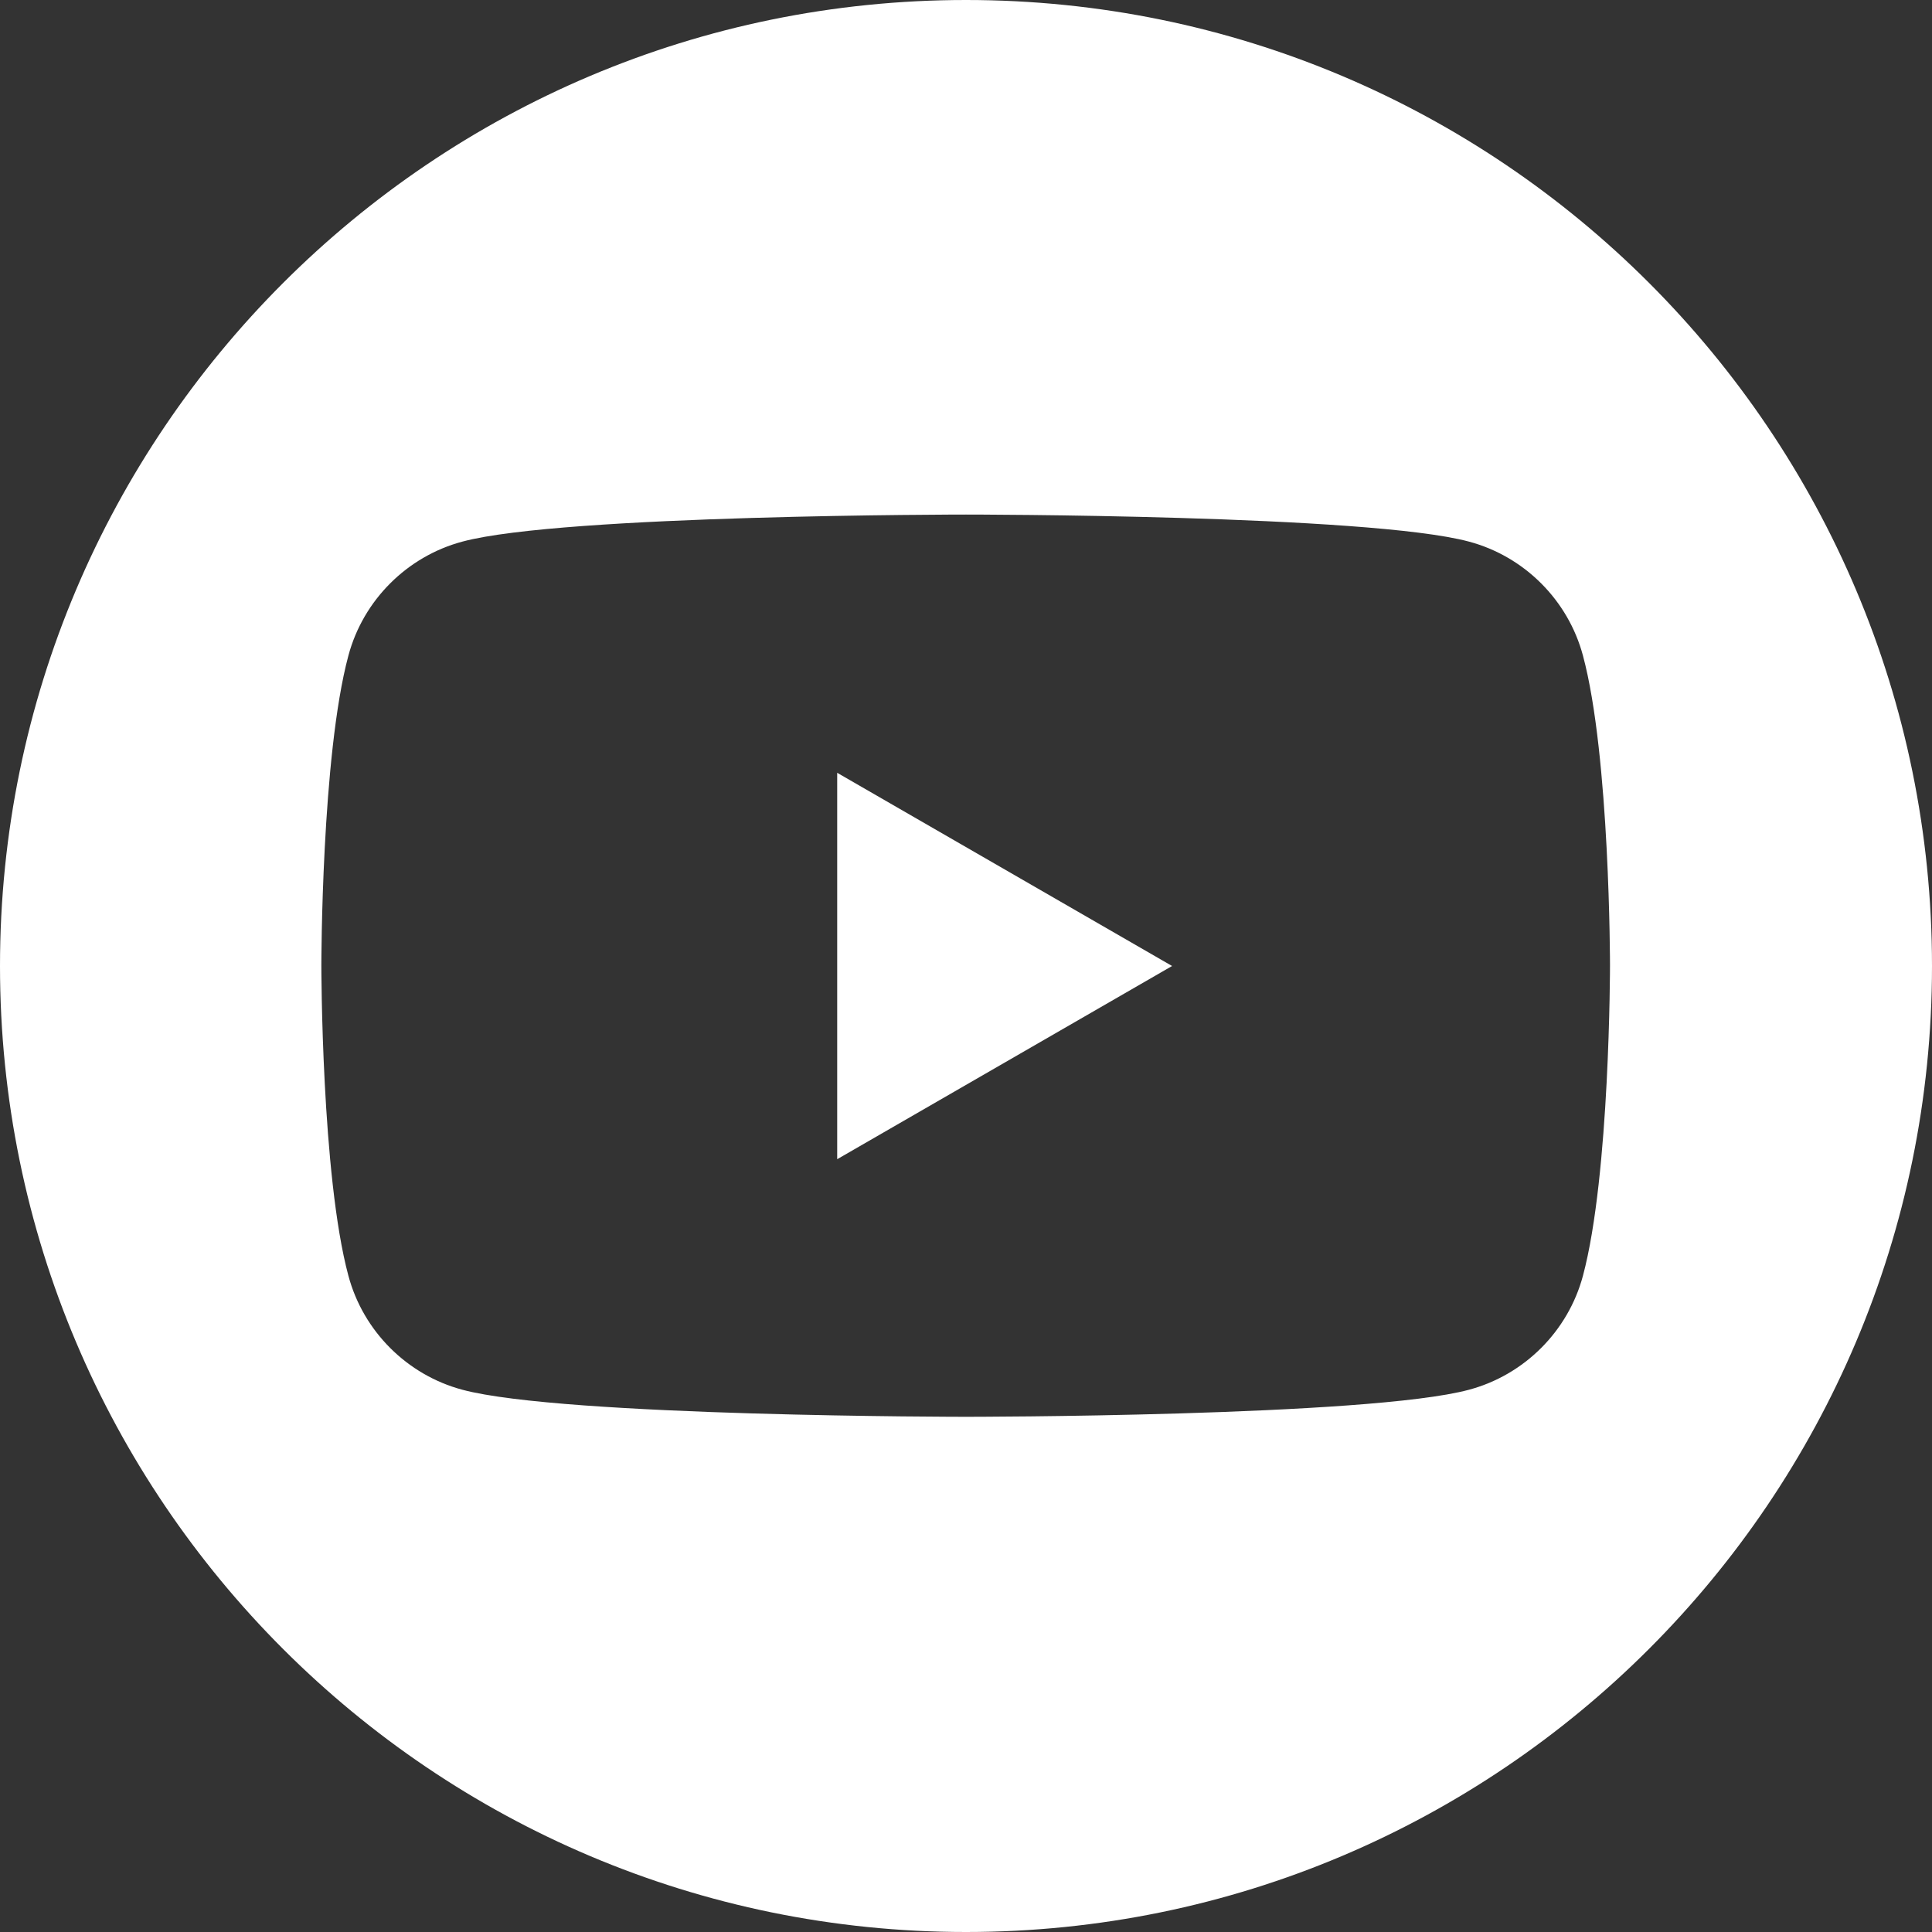 <?xml version="1.0" encoding="UTF-8"?><svg id="Layer_2" xmlns="http://www.w3.org/2000/svg" width="30" height="30" viewBox="0 0 30 30"><rect x="0" y="0" width="30" height="30" fill="#333333" stroke="none"/><g id="Layer_1-2"><g id="Youtube_2"><polygon points="13 12 18.2 15 13 18 13 12" fill="#fff"/><path d="M15,0C6.72,0,0,6.72,0,15s6.72,15,15,15,15-6.72,15-15S23.29,0,15,0ZM24.58,19.81c-.23.86-.91,1.54-1.77,1.77-1.56.42-7.81.42-7.81.42,0,0-6.25,0-7.82-.42-.86-.23-1.54-.91-1.77-1.77-.42-1.56-.42-4.82-.42-4.82,0,0,0-3.25.42-4.81.23-.86.91-1.54,1.77-1.77,1.56-.42,7.82-.42,7.82-.42,0,0,6.25,0,7.81.42.86.23,1.54.91,1.77,1.77.42,1.56.42,4.81.42,4.81,0,0,0,3.25-.42,4.82Z" fill="#fff"/></g></g></svg>